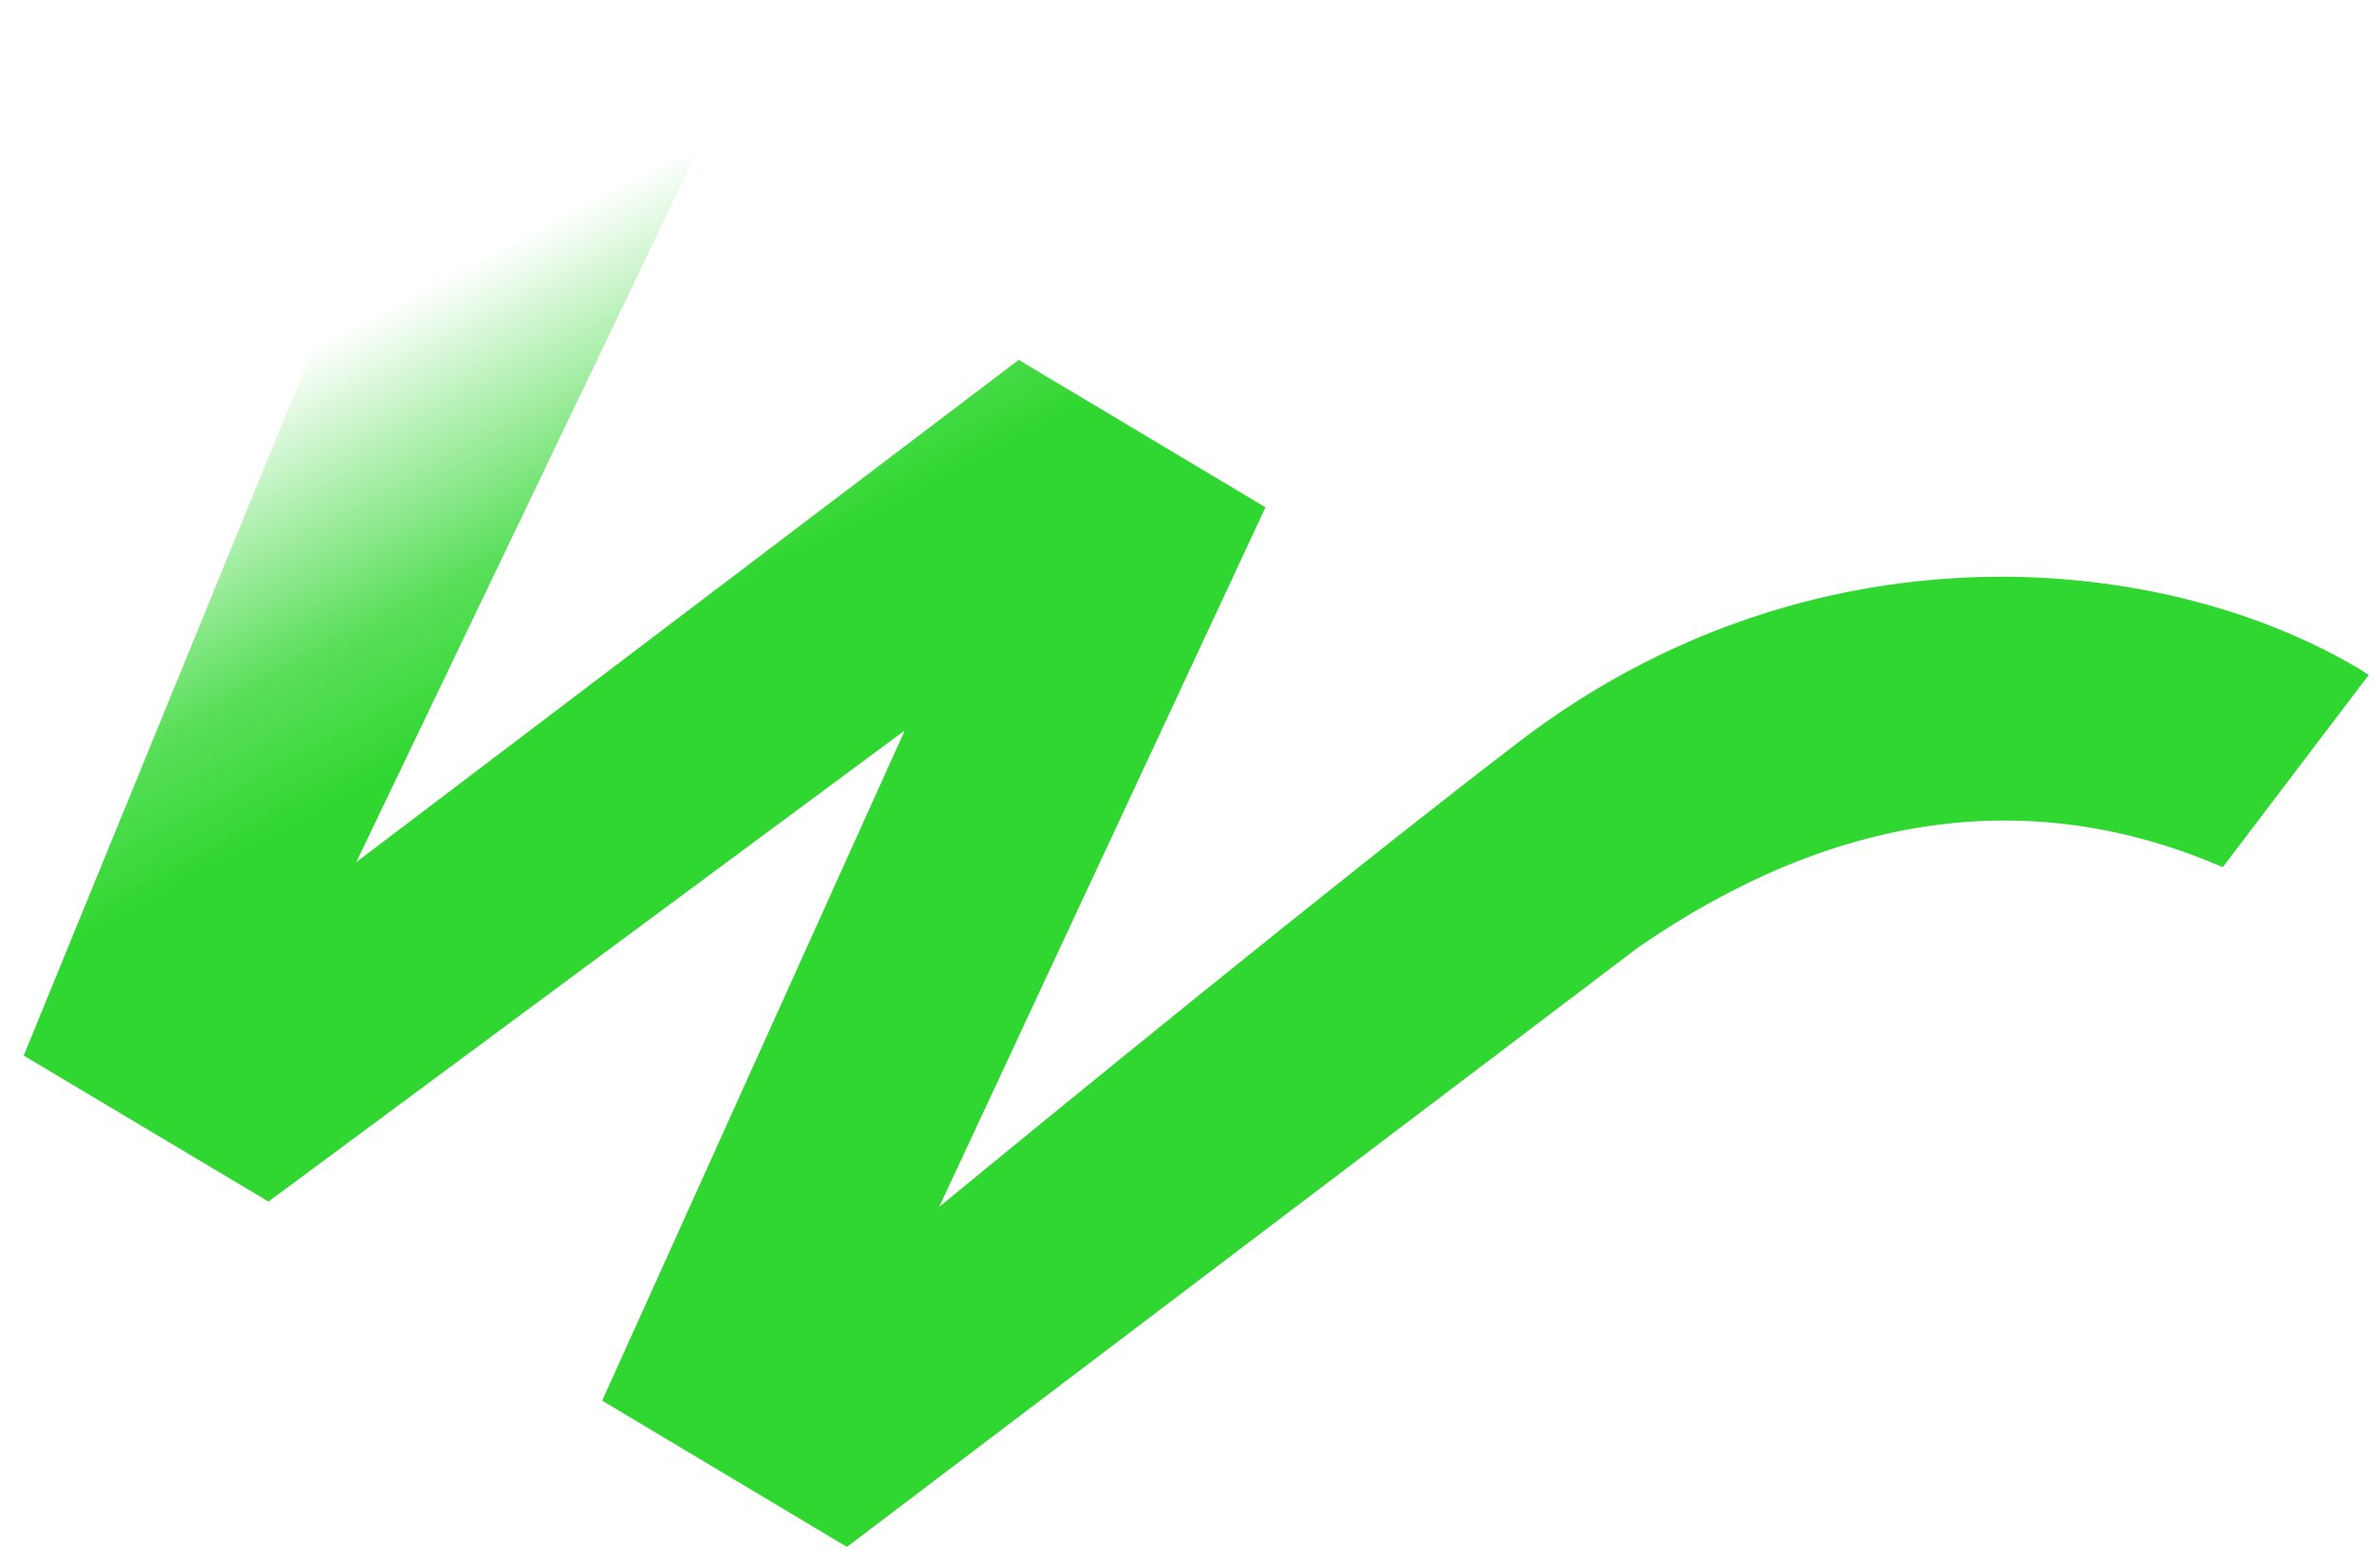 <?xml version="1.0" encoding="utf-8"?>
<!-- Generator: Adobe Illustrator 25.4.1, SVG Export Plug-In . SVG Version: 6.00 Build 0)  -->
<svg version="1.1" id="Layer_1" xmlns="http://www.w3.org/2000/svg" xmlns:xlink="http://www.w3.org/1999/xlink" x="0px" y="0px"
	 viewBox="0 0 802.3 522.8" style="enable-background:new 0 0 802.3 522.8;" xml:space="preserve">
<style type="text/css">
	.st0{fill:url(#SVGID_1_);}
</style>
<linearGradient id="SVGID_1_" gradientUnits="userSpaceOnUse" x1="330.207" y1="154.787" x2="239.264" y2="-16.199" gradientTransform="matrix(1 0 0 1 0 -0.44)">
	<stop  offset="0" style="stop-color:#31D731"/>
	<stop  offset="0.24" style="stop-color:#31D731;stop-opacity:0.8"/>
	<stop  offset="0.715" style="stop-color:#31D731;stop-opacity:0"/>
	<stop  offset="1" style="stop-color:#31D731;stop-opacity:0"/>
</linearGradient>
<path class="st0" d="M90.5,405l214.5-158.8L203,472.1l82.5,49.3l266.9-202.2c65.6-45.1,131.2-54.5,194.8-27.8l2.1,0.9l49.2-64.8
	l-3.1-2c-68-40.5-185.9-50.2-283.7,24.8C449.4,298,348.8,380.3,316.6,406.8l110-235.8l-83.2-49.7L120.1,290.6L232.9,55.4L150.9,6.5
	L8,355.8L90.5,405L90.5,405z"/>
</svg>
